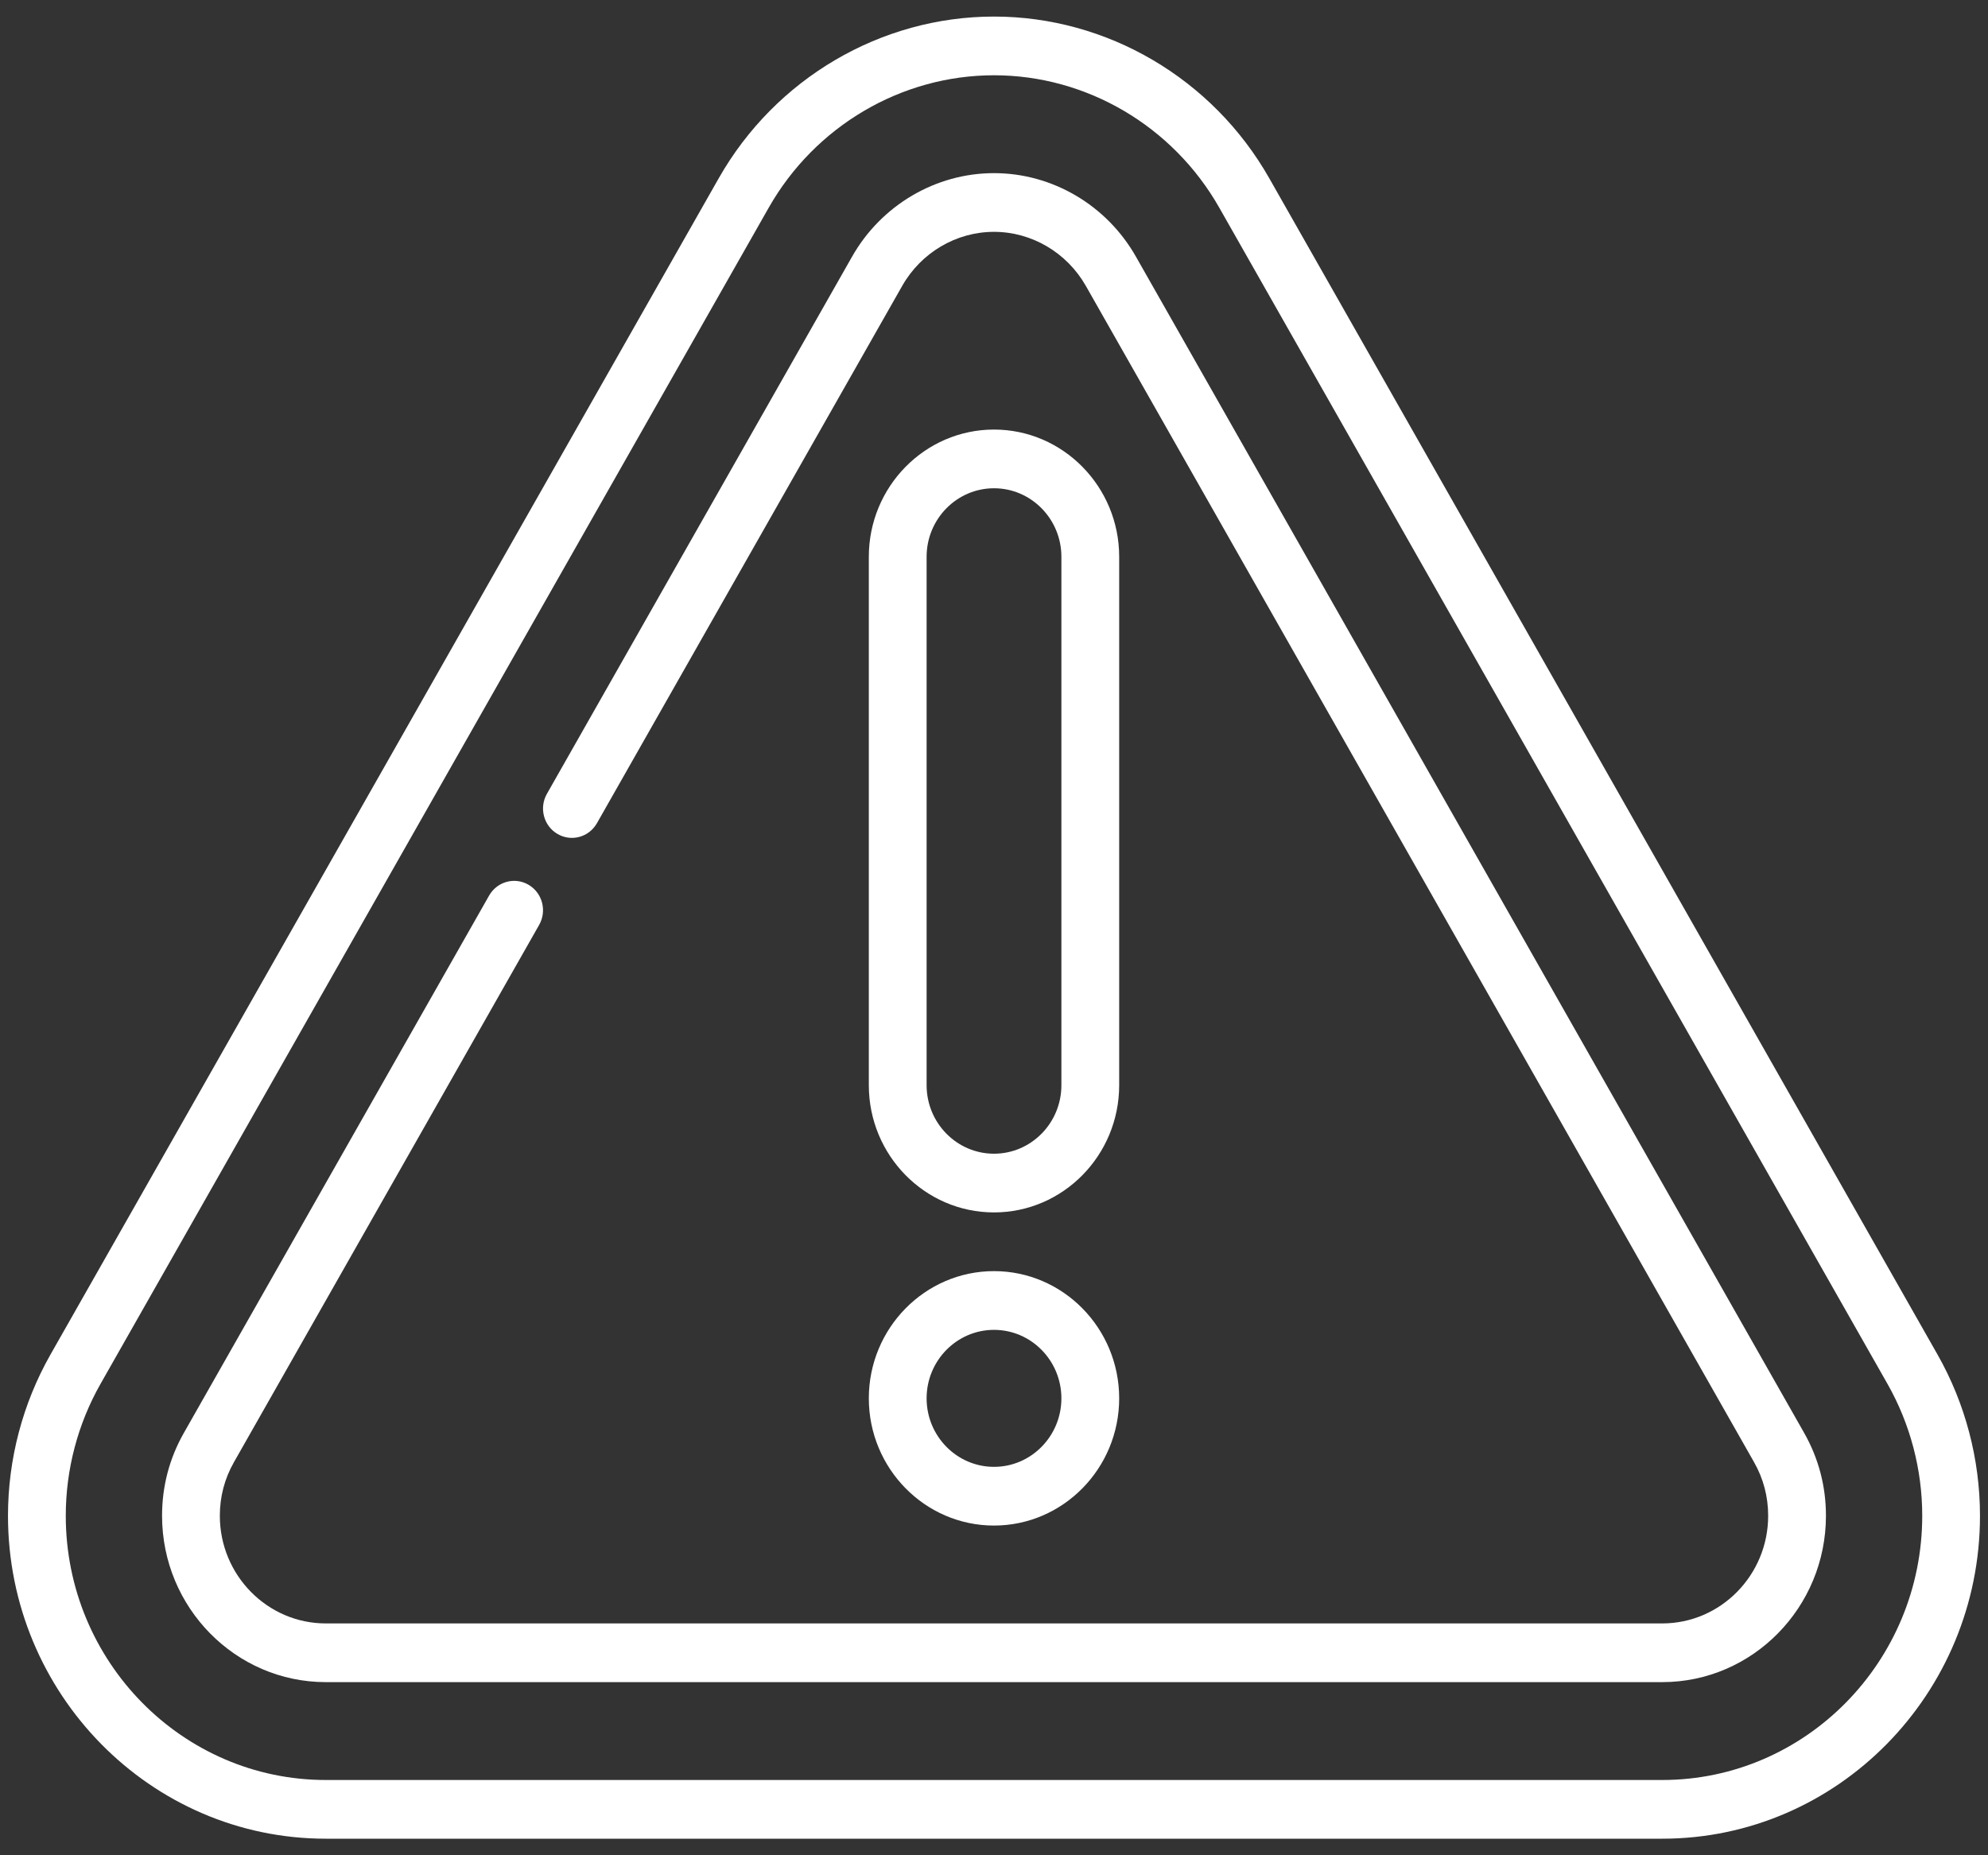 <svg width="60" height="56" viewBox="0 0 60 56" fill="none" xmlns="http://www.w3.org/2000/svg">
<rect x="0" y="0" width="60" height="56" fill="#333333" stroke="none"/>
<path d="M58.477 40.887L38.308 5.381C36.598 2.37 33.414 0.5 30 0.5C26.586 0.5 23.402 2.37 21.692 5.381L1.523 40.887C0.685 42.363 0.241 44.045 0.241 45.753C0.241 51.127 4.544 55.5 9.832 55.5H50.168C55.456 55.5 59.758 51.127 59.758 45.753C59.758 44.045 59.315 42.363 58.477 40.887ZM50.168 53.728H9.832C5.505 53.728 1.985 50.15 1.985 45.753C1.985 44.356 2.348 42.98 3.033 41.773L23.202 6.267C24.602 3.803 27.207 2.272 30 2.272C32.793 2.272 35.398 3.803 36.798 6.267L56.967 41.773C57.652 42.98 58.015 44.356 58.015 45.753C58.015 50.15 54.495 53.728 50.168 53.728Z" fill="white"/>
<path d="M54.45 43.249L34.282 7.744C33.399 6.191 31.759 5.226 30 5.226C28.241 5.226 26.601 6.191 25.718 7.744L16.506 23.962C16.265 24.386 16.408 24.928 16.825 25.172C17.242 25.417 17.775 25.272 18.016 24.848L27.229 8.63C27.8 7.623 28.862 6.998 30 6.998C31.138 6.998 32.2 7.624 32.772 8.63L52.94 44.136C53.222 44.632 53.365 45.176 53.365 45.753C53.365 47.544 51.931 49.002 50.168 49.002H9.832C8.069 49.002 6.635 47.544 6.635 45.753C6.635 45.176 6.778 44.632 7.06 44.136L16.272 27.918C16.513 27.494 16.37 26.952 15.953 26.707C15.536 26.462 15.003 26.608 14.762 27.032L5.55 43.25C5.113 44.019 4.891 44.861 4.891 45.753C4.891 48.521 7.107 50.774 9.832 50.774H50.168C52.893 50.774 55.109 48.521 55.109 45.753C55.109 44.861 54.887 44.019 54.45 43.249Z" fill="white"/>
<path d="M30 12.966C27.917 12.966 26.222 14.689 26.222 16.806V32.756C26.222 34.874 27.917 36.596 30 36.596C32.083 36.596 33.778 34.874 33.778 32.756V16.806C33.778 14.689 32.083 12.966 30 12.966ZM32.034 32.756C32.034 33.896 31.122 34.824 30 34.824C28.878 34.824 27.966 33.896 27.966 32.756V16.806C27.966 15.666 28.878 14.738 30 14.738C31.122 14.738 32.034 15.666 32.034 16.806V32.756Z" fill="white"/>
<path d="M30 38.368C27.917 38.368 26.222 40.091 26.222 42.208C26.222 44.325 27.917 46.048 30 46.048C32.083 46.048 33.778 44.325 33.778 42.208C33.778 40.091 32.083 38.368 30 38.368ZM30 44.276C28.878 44.276 27.966 43.348 27.966 42.208C27.966 41.068 28.878 40.141 30 40.141C31.122 40.141 32.034 41.068 32.034 42.208C32.034 43.348 31.122 44.276 30 44.276Z" fill="white"/>
</svg>
